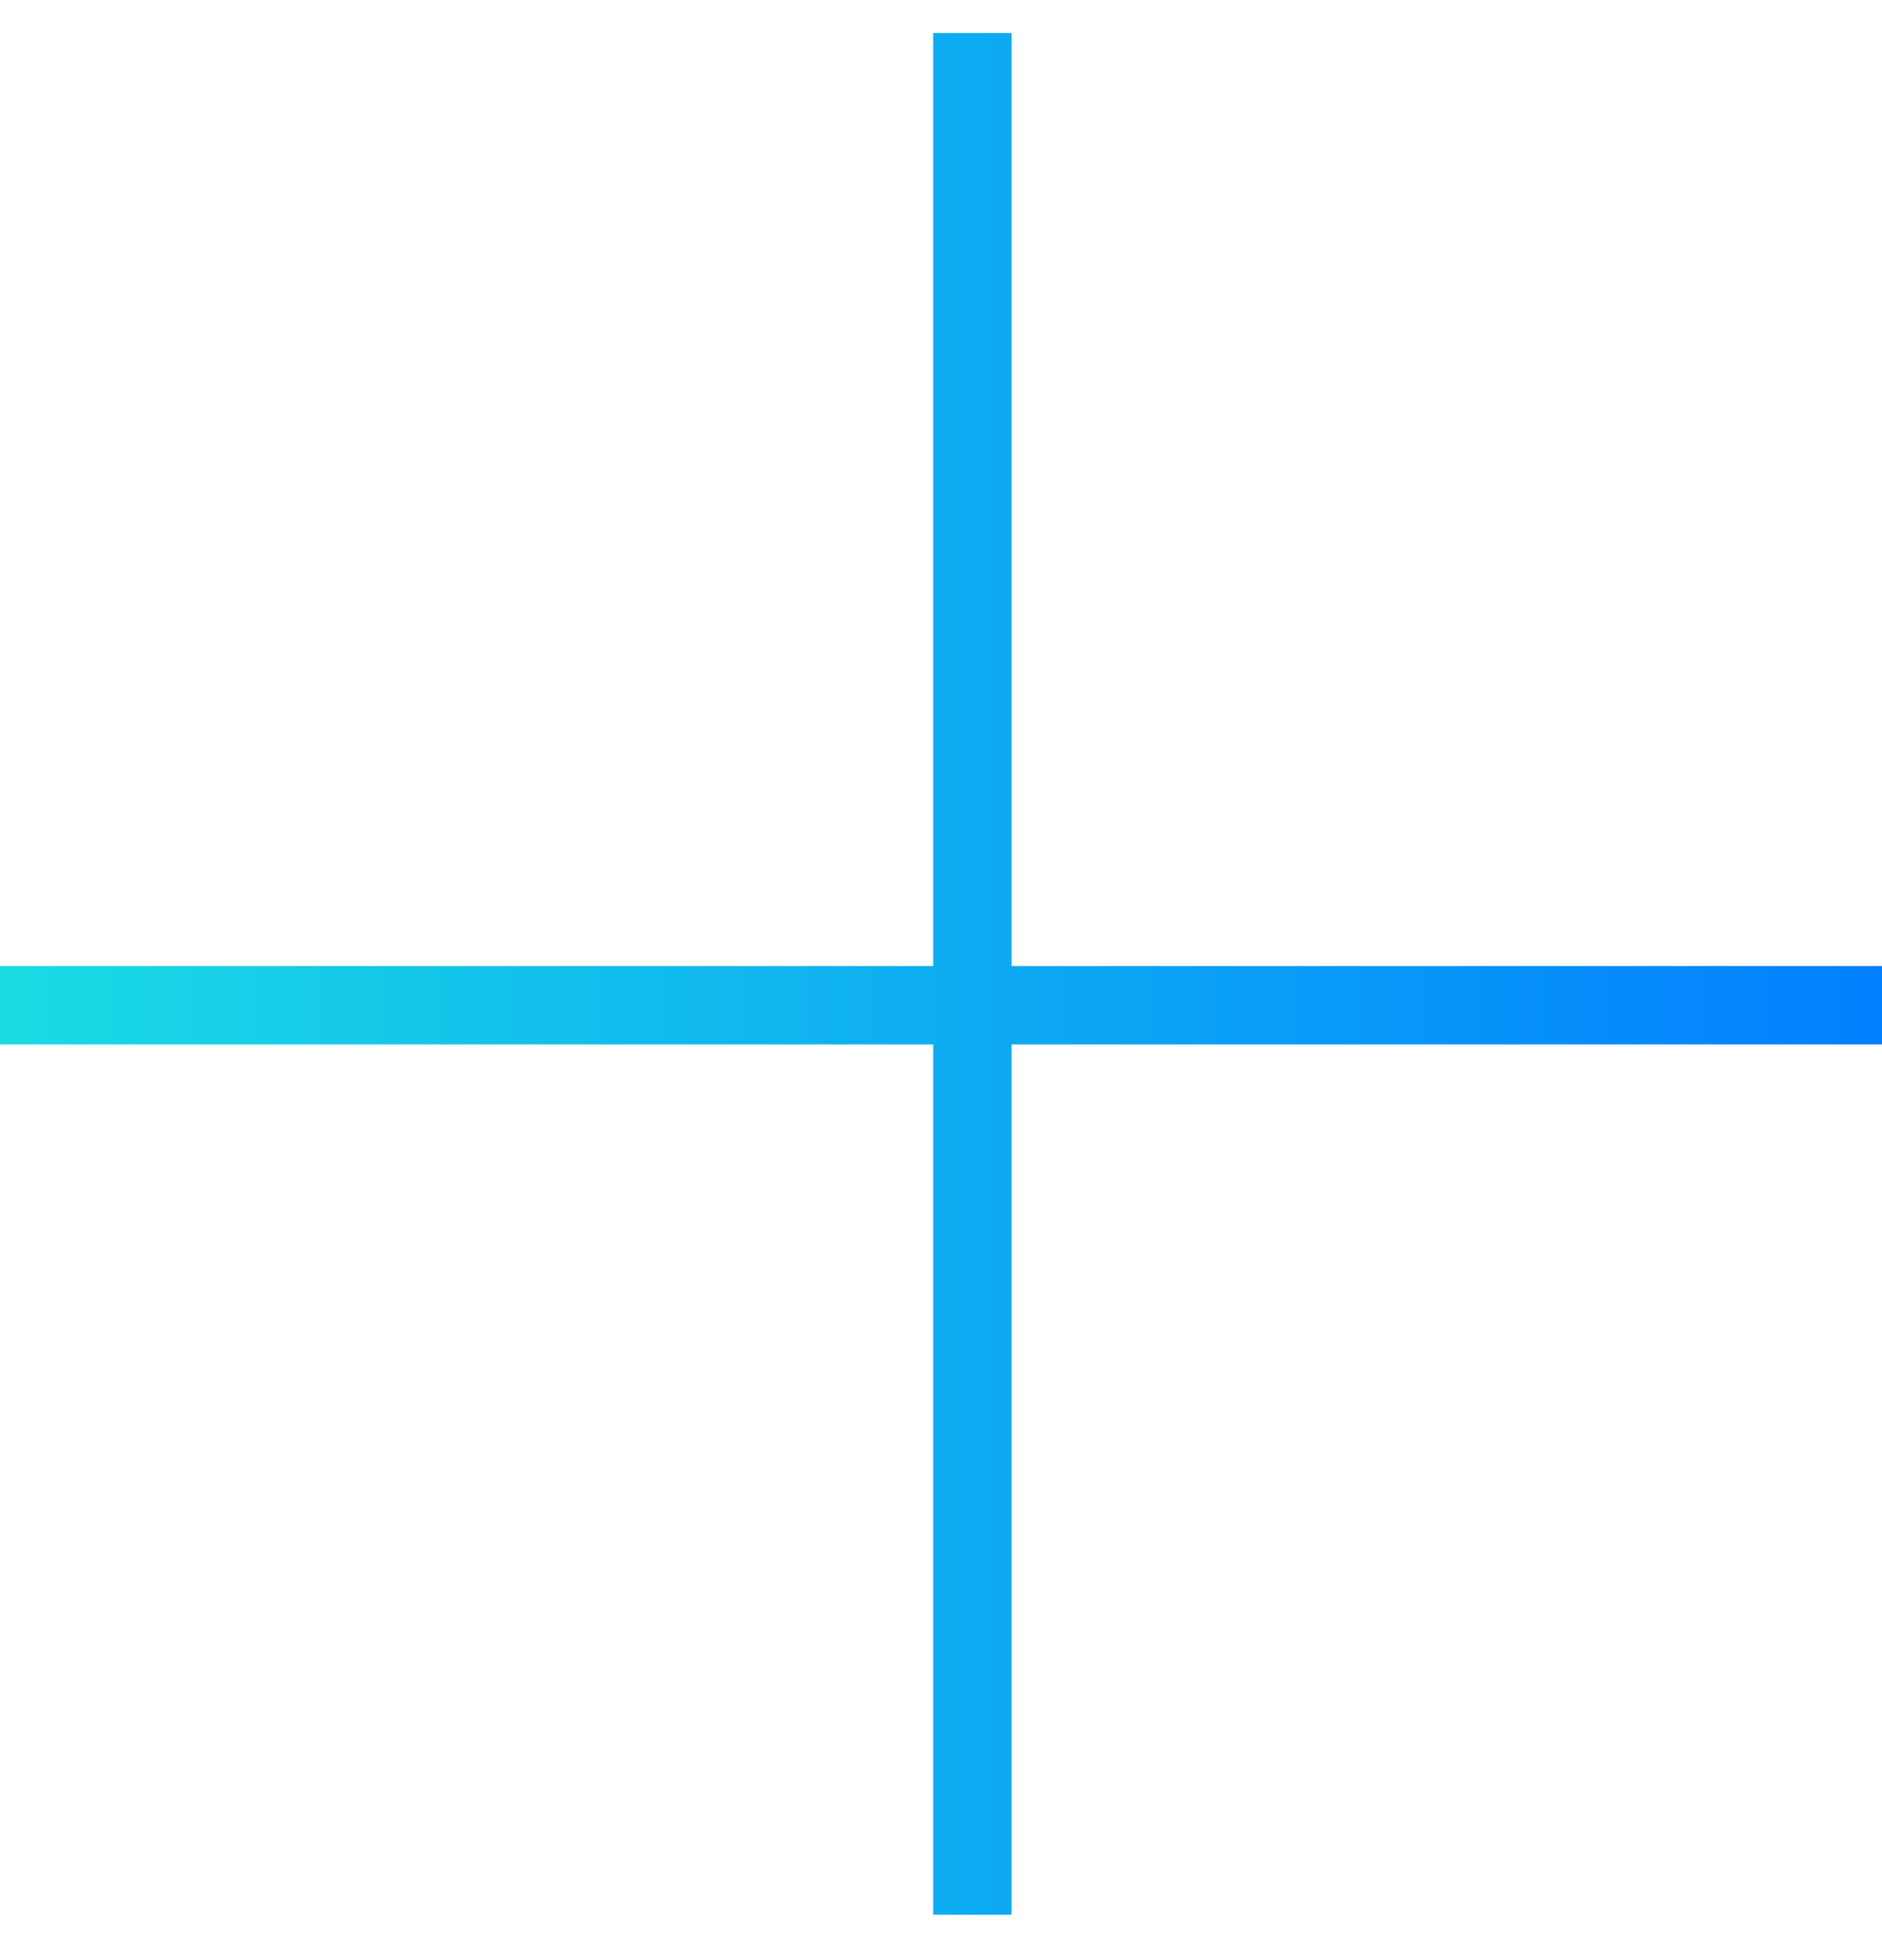 <svg width="24" height="25" viewBox="0 0 24 25" fill="none" xmlns="http://www.w3.org/2000/svg">
<path d="M24 12.821L0 12.821M12.4 24.421L12.4 0.421" stroke="url(#paint0_linear_701_594)"/>
<defs>
<linearGradient id="paint0_linear_701_594" x1="24" y1="12.421" x2="0" y2="12.421" gradientUnits="userSpaceOnUse">
<stop stop-color="#027FFF"/>
<stop offset="1" stop-color="#1ADBE4"/>
</linearGradient>
</defs>
</svg>
